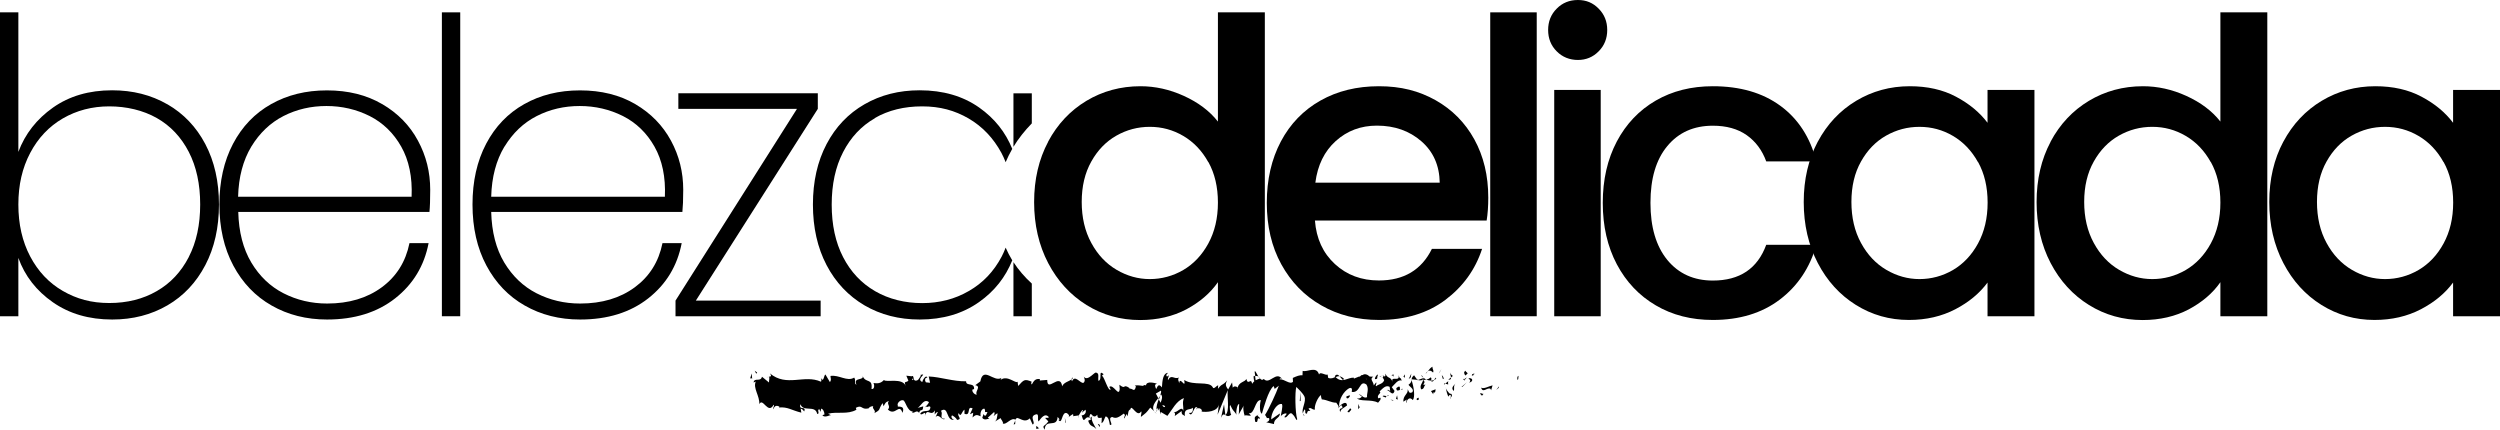 <svg xmlns="http://www.w3.org/2000/svg" width="256" height="44" viewBox="0 0 256 44" fill="none"><g clip-path="url(#clip0_9_813)"><path d="M17.135 10.679C15.475 9.724 13.596 9.246 11.479 9.246C9.117 9.246 7.096 9.839 5.428 11.015C3.759 12.192 2.573 13.705 1.88 15.554V1.265H0V32.383H1.88V26.41C2.547 28.26 3.724 29.773 5.41 30.949C7.096 32.126 9.117 32.719 11.488 32.719C13.604 32.719 15.484 32.232 17.144 31.268C18.804 30.303 20.095 28.923 21.026 27.145C21.957 25.366 22.422 23.296 22.422 20.943C22.422 18.589 21.957 16.528 21.026 14.758C20.095 12.988 18.795 11.635 17.144 10.679H17.135ZM19.331 26.322C18.549 27.835 17.46 29.003 16.055 29.808C14.65 30.622 13.025 31.029 11.189 31.029C9.354 31.029 7.852 30.613 6.429 29.79C5.006 28.968 3.9 27.791 3.092 26.26C2.284 24.729 1.88 22.96 1.88 20.943C1.88 18.925 2.284 17.191 3.092 15.661C3.9 14.13 5.015 12.953 6.429 12.13C7.852 11.307 9.433 10.892 11.189 10.892C12.946 10.892 14.65 11.29 16.055 12.086C17.46 12.882 18.549 14.041 19.331 15.554C20.113 17.067 20.499 18.863 20.499 20.934C20.499 23.004 20.113 24.8 19.331 26.313V26.322Z" fill="black"></path><path d="M39.136 10.662C37.538 9.724 35.649 9.255 33.48 9.255C31.311 9.255 29.431 9.724 27.762 10.662C26.094 11.6 24.794 12.953 23.863 14.723C22.932 16.492 22.466 18.563 22.466 20.943C22.466 23.323 22.941 25.411 23.889 27.189C24.838 28.968 26.146 30.339 27.815 31.286C29.484 32.241 31.381 32.719 33.489 32.719C36.299 32.719 38.627 31.994 40.462 30.552C42.298 29.109 43.44 27.225 43.888 24.898H41.929C41.542 26.809 40.594 28.313 39.092 29.419C37.59 30.525 35.728 31.082 33.498 31.082C31.881 31.082 30.397 30.728 29.027 30.029C27.666 29.331 26.568 28.278 25.733 26.88C24.899 25.482 24.451 23.756 24.398 21.704H43.975C44.028 21.199 44.054 20.439 44.054 19.43C44.054 17.634 43.642 15.961 42.798 14.404C41.964 12.847 40.743 11.6 39.145 10.662H39.136ZM24.381 20.146C24.434 18.129 24.89 16.422 25.733 15.015C26.585 13.617 27.683 12.573 29.027 11.883C30.38 11.193 31.846 10.856 33.427 10.856C35.008 10.856 36.492 11.201 37.854 11.883C39.215 12.573 40.295 13.617 41.086 15.015C41.876 16.413 42.236 18.129 42.148 20.146H24.363H24.381Z" fill="black"></path><path d="M47.128 1.265H45.249V32.383H47.128V1.265Z" fill="black"></path><path d="M67.838 24.898C67.452 26.809 66.503 28.313 65.001 29.419C63.499 30.525 61.638 31.082 59.407 31.082C57.791 31.082 56.306 30.728 54.936 30.029C53.575 29.331 52.477 28.278 51.634 26.88C50.8 25.482 50.352 23.756 50.299 21.704H69.876C69.928 21.199 69.963 20.439 69.963 19.43C69.963 17.634 69.551 15.961 68.708 14.404C67.865 12.847 66.652 11.6 65.054 10.662C63.456 9.724 61.567 9.255 59.398 9.255C57.228 9.255 55.349 9.724 53.68 10.662C52.012 11.6 50.712 12.953 49.781 14.723C48.85 16.492 48.384 18.563 48.384 20.943C48.384 23.323 48.858 25.411 49.807 27.189C50.756 28.968 52.064 30.339 53.733 31.286C55.402 32.241 57.29 32.719 59.407 32.719C62.217 32.719 64.545 31.994 66.38 30.552C68.216 29.109 69.358 27.225 69.805 24.898H67.838ZM51.66 15.015C52.512 13.617 53.61 12.573 54.963 11.883C56.315 11.193 57.782 10.856 59.363 10.856C60.944 10.856 62.428 11.201 63.789 11.883C65.151 12.573 66.231 13.617 67.021 15.015C67.812 16.413 68.172 18.129 68.084 20.146H50.299C50.352 18.129 50.808 16.422 51.651 15.015H51.66Z" fill="black"></path><path d="M83.744 11.148V9.547H69.463V11.148H81.609L69.173 30.781V32.383H84.034V30.781H71.255L83.744 11.148Z" fill="black"></path><path d="M103.777 9.547V15.032C104.295 14.174 104.936 13.378 105.657 12.634V9.555H103.777V9.547Z" fill="black"></path><path d="M103.777 32.383H105.657V29.038C104.936 28.384 104.304 27.649 103.777 26.844V32.383Z" fill="black"></path><path d="M89.584 12.086C90.972 11.29 92.588 10.892 94.424 10.892C96.259 10.892 97.761 11.307 99.184 12.13C100.607 12.962 101.722 14.139 102.548 15.661C102.714 15.961 102.846 16.289 102.978 16.607C103.18 16.138 103.399 15.687 103.654 15.245C102.969 13.546 101.854 12.13 100.273 11.015C98.604 9.839 96.567 9.246 94.178 9.246C92.061 9.246 90.181 9.724 88.522 10.679C86.862 11.635 85.57 12.989 84.639 14.758C83.709 16.528 83.243 18.589 83.243 20.943C83.243 23.296 83.709 25.366 84.639 27.145C85.57 28.923 86.87 30.295 88.522 31.268C90.173 32.232 92.061 32.719 94.178 32.719C96.54 32.719 98.569 32.126 100.255 30.932C101.845 29.808 102.969 28.375 103.654 26.658C103.399 26.242 103.18 25.809 102.978 25.358C102.855 25.667 102.732 25.977 102.574 26.269C101.766 27.8 100.65 28.976 99.21 29.799C97.778 30.631 96.189 31.038 94.432 31.038C92.676 31.038 91.016 30.631 89.611 29.817C88.205 29.003 87.116 27.844 86.335 26.331C85.553 24.818 85.166 23.022 85.166 20.951C85.166 18.881 85.553 17.085 86.335 15.572C87.116 14.059 88.197 12.9 89.593 12.104L89.584 12.086Z" fill="black"></path><path d="M107.325 14.51C108.283 12.714 109.591 11.325 111.251 10.325C112.902 9.334 114.756 8.83 116.784 8.83C118.286 8.83 119.771 9.157 121.229 9.821C122.686 10.485 123.855 11.352 124.715 12.449V1.265H129.519V32.383H124.715V28.897C123.934 30.02 122.853 30.941 121.483 31.675C120.104 32.401 118.523 32.772 116.749 32.772C114.747 32.772 112.911 32.259 111.26 31.233C109.609 30.206 108.3 28.782 107.334 26.941C106.377 25.11 105.894 23.022 105.894 20.695C105.894 18.368 106.377 16.306 107.334 14.51H107.325ZM123.732 16.607C123.082 15.43 122.221 14.537 121.167 13.918C120.113 13.298 118.971 12.988 117.742 12.988C116.512 12.988 115.379 13.289 114.316 13.891C113.254 14.493 112.402 15.377 111.752 16.536C111.093 17.704 110.768 19.085 110.768 20.677C110.768 22.27 111.093 23.677 111.752 24.88C112.402 26.083 113.271 27.003 114.343 27.631C115.414 28.26 116.547 28.578 117.742 28.578C118.936 28.578 120.104 28.269 121.167 27.649C122.221 27.03 123.082 26.127 123.732 24.933C124.382 23.738 124.715 22.349 124.715 20.748C124.715 19.146 124.39 17.766 123.732 16.581V16.607Z" fill="black"></path><path d="M152.223 22.579H134.649C134.789 24.429 135.474 25.915 136.695 27.039C137.916 28.163 139.418 28.72 141.201 28.72C143.756 28.72 145.566 27.64 146.628 25.482H151.766C151.072 27.614 149.808 29.357 147.99 30.72C146.163 32.082 143.906 32.763 141.209 32.763C139.014 32.763 137.037 32.268 135.298 31.268C133.56 30.277 132.198 28.87 131.206 27.065C130.213 25.26 129.721 23.163 129.721 20.775C129.721 18.386 130.204 16.298 131.162 14.484C132.119 12.679 133.472 11.281 135.211 10.299C136.95 9.317 138.943 8.83 141.201 8.83C143.458 8.83 145.302 9.308 147.006 10.263C148.701 11.219 150.027 12.555 150.976 14.28C151.924 16.006 152.399 17.988 152.399 20.235C152.399 21.102 152.346 21.889 152.232 22.588L152.223 22.579ZM147.427 18.713C147.401 16.944 146.769 15.528 145.548 14.466C144.327 13.404 142.808 12.865 140.999 12.865C139.356 12.865 137.951 13.387 136.783 14.44C135.615 15.492 134.921 16.917 134.692 18.704H147.427V18.713Z" fill="black"></path><path d="M157.361 1.265V32.383H152.6V1.265H157.361Z" fill="black"></path><path d="M159.407 5.256C158.819 4.672 158.529 3.937 158.529 3.07C158.529 2.203 158.819 1.469 159.407 0.885C159.987 0.292 160.716 0 161.577 0C162.437 0 163.122 0.292 163.702 0.885C164.29 1.478 164.58 2.203 164.58 3.07C164.58 3.937 164.29 4.672 163.702 5.256C163.122 5.848 162.411 6.14 161.577 6.14C160.742 6.14 159.987 5.848 159.407 5.256ZM163.913 9.211V32.383H159.153V9.211H163.913Z" fill="black"></path><path d="M165.564 14.484C166.521 12.679 167.856 11.281 169.551 10.299C171.246 9.317 173.196 8.83 175.392 8.83C178.176 8.83 180.477 9.494 182.304 10.83C184.131 12.166 185.36 14.059 186.001 16.528H180.863C180.442 15.377 179.774 14.484 178.861 13.838C177.939 13.192 176.788 12.873 175.392 12.873C173.442 12.873 171.887 13.564 170.737 14.953C169.578 16.342 169.007 18.279 169.007 20.775C169.007 23.27 169.586 25.216 170.737 26.623C171.887 28.021 173.442 28.729 175.392 28.729C178.15 28.729 179.968 27.508 180.863 25.066H186.001C185.334 27.419 184.078 29.295 182.242 30.684C180.407 32.073 178.123 32.763 175.392 32.763C173.196 32.763 171.246 32.268 169.551 31.268C167.856 30.277 166.521 28.87 165.564 27.065C164.607 25.26 164.124 23.163 164.124 20.775C164.124 18.386 164.607 16.298 165.564 14.484Z" fill="black"></path><path d="M186.142 14.51C187.099 12.714 188.408 11.325 190.068 10.325C191.719 9.334 193.555 8.83 195.557 8.83C197.366 8.83 198.947 9.184 200.291 9.901C201.643 10.617 202.715 11.502 203.523 12.573V9.211H208.327V32.383H203.523V28.932C202.715 30.029 201.617 30.941 200.229 31.666C198.833 32.392 197.252 32.763 195.469 32.763C193.493 32.763 191.684 32.25 190.041 31.224C188.399 30.198 187.099 28.773 186.142 26.933C185.185 25.101 184.702 23.013 184.702 20.686C184.702 18.359 185.185 16.298 186.142 14.502V14.51ZM202.548 16.607C201.898 15.431 201.037 14.537 199.984 13.918C198.93 13.298 197.788 12.989 196.558 12.989C195.329 12.989 194.196 13.289 193.133 13.891C192.07 14.493 191.218 15.377 190.568 16.537C189.91 17.704 189.585 19.085 189.585 20.677C189.585 22.27 189.91 23.677 190.568 24.88C191.218 26.083 192.088 27.003 193.159 27.632C194.231 28.26 195.364 28.578 196.558 28.578C197.753 28.578 198.921 28.269 199.984 27.649C201.037 27.03 201.898 26.128 202.548 24.933C203.198 23.739 203.532 22.349 203.532 20.748C203.532 19.147 203.207 17.766 202.548 16.581V16.607Z" fill="black"></path><path d="M209.978 14.51C210.936 12.714 212.244 11.325 213.904 10.325C215.555 9.334 217.409 8.83 219.437 8.83C220.939 8.83 222.424 9.157 223.881 9.821C225.339 10.485 226.508 11.352 227.368 12.449V1.265H232.172V32.383H227.368V28.897C226.587 30.02 225.506 30.941 224.136 31.675C222.757 32.401 221.176 32.772 219.402 32.772C217.4 32.772 215.564 32.259 213.913 31.233C212.262 30.206 210.953 28.782 209.987 26.941C209.03 25.11 208.547 23.022 208.547 20.695C208.547 18.368 209.03 16.306 209.987 14.51H209.978ZM226.385 16.607C225.735 15.43 224.874 14.537 223.82 13.918C222.766 13.298 221.624 12.988 220.395 12.988C219.165 12.988 218.032 13.289 216.969 13.891C215.907 14.493 215.055 15.377 214.405 16.536C213.746 17.704 213.421 19.085 213.421 20.677C213.421 22.27 213.746 23.677 214.405 24.88C215.055 26.083 215.924 27.003 216.996 27.631C218.067 28.26 219.2 28.578 220.395 28.578C221.589 28.578 222.757 28.269 223.82 27.649C224.874 27.03 225.735 26.127 226.385 24.933C227.034 23.738 227.368 22.349 227.368 20.748C227.368 19.146 227.043 17.766 226.385 16.581V16.607Z" fill="black"></path><path d="M233.815 14.51C234.772 12.714 236.081 11.325 237.741 10.325C239.392 9.334 241.227 8.83 243.23 8.83C245.039 8.83 246.62 9.184 247.964 9.901C249.316 10.617 250.388 11.502 251.196 12.573V9.211H256V32.383H251.196V28.932C250.388 30.029 249.29 30.941 247.902 31.666C246.506 32.392 244.925 32.763 243.142 32.763C241.166 32.763 239.357 32.25 237.714 31.224C236.072 30.198 234.772 28.773 233.815 26.933C232.857 25.101 232.374 23.013 232.374 20.686C232.374 18.359 232.857 16.298 233.815 14.502V14.51ZM250.221 16.607C249.571 15.431 248.71 14.537 247.656 13.918C246.602 13.298 245.461 12.989 244.231 12.989C243.002 12.989 241.869 13.289 240.806 13.891C239.743 14.493 238.891 15.377 238.241 16.537C237.583 17.704 237.258 19.085 237.258 20.677C237.258 22.27 237.583 23.677 238.241 24.88C238.891 26.083 239.761 27.003 240.832 27.632C241.904 28.26 243.037 28.578 244.231 28.578C245.426 28.578 246.594 28.269 247.656 27.649C248.71 27.03 249.571 26.128 250.221 24.933C250.871 23.739 251.205 22.349 251.205 20.748C251.205 19.147 250.88 17.766 250.221 16.581V16.607Z" fill="black"></path><path d="M155.394 38.886C155.509 38.921 155.473 38.55 155.491 38.479C155.296 38.559 155.403 38.983 155.394 38.886Z" fill="black"></path><path d="M153.47 39.709L153.505 39.558L153.215 39.93L153.47 39.709Z" fill="black"></path><path d="M151.67 39.691C151.836 40.328 152.319 39.594 152.636 39.824L152.688 39.965L152.838 39.461C152.451 39.541 151.942 39.868 151.67 39.691Z" fill="black"></path><path d="M150.73 38.311C150.783 38.559 150.519 38.523 150.949 38.39C150.932 38.364 150.923 38.346 150.905 38.328C150.87 38.328 150.818 38.328 150.721 38.311H150.73Z" fill="black"></path><path d="M150.914 38.329C150.79 38.125 151.11 38.311 150.914 38.329V38.329Z" fill="black"></path><path d="M150.036 38.461L150.291 38.24C150.238 38.099 150.018 38.063 150.106 37.957C149.852 38.072 149.904 38.222 150.045 38.461H150.036Z" fill="black"></path><path d="M149.799 38.921L149.931 38.833C149.904 38.771 149.878 38.753 149.799 38.921Z" fill="black"></path><path d="M150.203 38.638L149.931 38.833C149.966 38.939 149.966 39.142 150.054 38.762C150.027 38.948 150.089 38.762 150.203 38.638Z" fill="black"></path><path d="M150.361 38.736C150.501 38.877 150.677 38.966 150.431 39.178C150.905 39.098 150.844 38.647 150.361 38.736Z" fill="black"></path><path d="M151.573 40.337L151.757 40.523L151.924 40.31C151.845 40.417 151.564 40.133 151.573 40.337Z" fill="black"></path><path d="M148.49 38.116C148.473 38.249 148.569 38.479 148.587 38.647L148.771 38.497C148.675 38.399 148.499 38.32 148.49 38.116Z" fill="black"></path><path d="M148.587 38.647L148.306 38.877C148.552 38.904 148.596 38.797 148.587 38.647Z" fill="black"></path><path d="M149.746 39.62L150.203 39.143L149.658 39.629L149.746 39.62Z" fill="black"></path><path d="M147.445 38.09L147.603 37.78L147.322 38.249L147.445 38.09Z" fill="black"></path><path d="M146.751 38.143C146.865 37.886 146.593 37.709 146.716 37.55C146.523 37.594 146.365 37.816 146.215 38.01C146.374 37.904 146.532 37.931 146.742 38.143H146.751Z" fill="black"></path><path d="M145.969 38.293C146.049 38.231 146.128 38.125 146.215 38.001C146.136 38.063 146.049 38.143 145.969 38.293Z" fill="black"></path><path d="M147.849 38.806C147.832 38.727 147.788 38.514 147.638 38.417L147.744 38.797C147.744 38.797 147.814 38.797 147.849 38.797V38.806Z" fill="black"></path><path d="M147.744 38.815C147.629 38.797 147.542 38.789 147.506 38.78C147.533 38.78 147.612 38.797 147.744 38.815Z" fill="black"></path><path d="M147.876 38.806C147.876 38.806 147.858 38.806 147.849 38.806C147.858 38.842 147.867 38.859 147.876 38.806Z" fill="black"></path><path d="M149.035 39.275C148.868 39.488 148.534 39.709 148.859 40.036C148.973 39.78 148.789 39.594 149.035 39.275Z" fill="black"></path><path d="M148.007 39.284L148.297 39.373C148.297 39.275 148.244 39.125 148.323 39.019L148.007 39.275V39.284Z" fill="black"></path><path d="M147.858 39.399L148.007 39.284L147.893 39.249L147.858 39.399Z" fill="black"></path><path d="M146.461 38.656C146.33 38.815 146.198 38.833 146.04 38.859C146.207 38.939 146.382 38.975 146.54 38.975C146.567 38.859 146.637 38.647 146.461 38.656Z" fill="black"></path><path d="M147.085 38.762C147.085 38.762 147.067 38.771 147.059 38.78C147.076 38.815 147.085 38.824 147.085 38.762Z" fill="black"></path><path d="M144.512 38.842C144.512 38.842 144.529 38.886 144.538 38.913C144.538 38.895 144.538 38.868 144.538 38.851H144.512V38.842Z" fill="black"></path><path d="M146.576 39.045C146.698 39.116 146.778 39.028 146.848 38.913C146.751 38.948 146.655 38.974 146.549 38.974C146.54 39.028 146.54 39.063 146.576 39.045Z" fill="black"></path><path d="M145.539 38.47C145.601 38.55 145.68 38.62 145.759 38.682C145.697 38.559 145.566 38.373 145.539 38.47Z" fill="black"></path><path d="M147.015 38.682C147.015 38.682 147.024 38.673 147.033 38.665C146.988 38.585 146.997 38.62 147.015 38.682Z" fill="black"></path><path d="M147.015 38.682C146.953 38.736 146.9 38.833 146.848 38.912C146.927 38.886 146.997 38.842 147.059 38.788C147.041 38.762 147.032 38.718 147.015 38.682Z" fill="black"></path><path d="M144.02 41.257C144.046 40.903 144.38 40.585 144.661 40.965C144.942 40.709 144.775 39.55 144.529 38.904C144.52 39.054 144.52 39.196 144.231 39.399C144.327 39.594 144.863 39.85 144.617 40.169C144.231 40.346 144.301 40.045 144.125 39.859C144.283 40.301 143.633 40.487 143.712 41.133L144.046 40.912C144.046 41.009 143.932 41.169 144.02 41.266V41.257Z" fill="black"></path><path d="M145.083 38.948L145.205 38.904C145.074 38.842 144.977 38.7 144.801 38.426C144.599 38.594 144.564 38.727 144.547 38.842L145.135 38.895L145.091 38.948H145.083Z" fill="black"></path><path d="M145.732 38.912C145.636 39.293 145.346 39.452 145.522 39.868C145.873 39.841 145.768 39.55 145.978 39.39C145.416 39.479 146.145 39.178 145.741 38.957C145.855 38.895 145.952 38.877 146.049 38.859C145.952 38.815 145.847 38.753 145.759 38.682C145.759 38.682 145.759 38.7 145.768 38.709C145.794 38.753 145.803 38.788 145.768 38.762C145.768 38.762 145.768 38.762 145.759 38.762C145.759 38.815 145.741 38.859 145.732 38.904C145.574 38.824 145.706 38.806 145.759 38.762C145.759 38.744 145.759 38.727 145.759 38.709L145.197 38.912C145.32 38.965 145.469 38.957 145.732 38.912Z" fill="black"></path><path d="M148.543 40.85C148.543 40.85 148.526 40.788 148.526 40.762C148.49 40.806 148.472 40.841 148.543 40.85Z" fill="black"></path><path d="M148.315 40.611C148.358 40.558 148.394 40.408 148.525 40.443C148.64 40.558 148.525 40.629 148.525 40.753C148.604 40.656 148.806 40.479 148.56 40.293L148.517 40.346C148.288 40.213 148.007 39.736 148.042 39.682C148.104 40.027 148.165 40.275 148.306 40.611H148.315Z" fill="black"></path><path d="M147.006 39.859L146.532 40.045L146.769 40.381V40.187C147.023 40.266 146.971 40.018 147.006 39.868V39.859Z" fill="black"></path><path d="M144.459 38.647L144.52 38.249L144.248 38.815L144.459 38.647Z" fill="black"></path><path d="M143.844 38.691L143.87 38.337L143.712 38.55L143.844 38.691Z" fill="black"></path><path d="M109.416 42.717L109.275 42.814C109.337 42.788 109.381 42.752 109.416 42.717Z" fill="black"></path><path d="M110.417 42.743L110.444 42.575C110.399 42.673 110.373 42.743 110.417 42.743Z" fill="black"></path><path d="M128.878 38.594C128.676 38.267 128.457 37.754 128.483 38.152L128.544 38.532C128.685 38.461 128.79 38.505 128.887 38.594H128.878Z" fill="black"></path><path d="M118.611 40.788C118.611 40.788 118.646 40.868 118.673 40.903C118.725 40.771 118.769 40.647 118.813 40.541C118.752 40.62 118.69 40.7 118.62 40.788H118.611Z" fill="black"></path><path d="M118.453 42.372L118.19 42.124C118.251 42.213 118.33 42.292 118.453 42.372Z" fill="black"></path><path d="M103.962 43.071L103.795 43.46C104.049 43.46 103.935 43.266 103.962 43.071Z" fill="black"></path><path d="M137.608 38.771C137.433 38.62 137.301 38.559 137.178 38.532C137.389 38.753 137.547 39.089 137.608 38.771Z" fill="black"></path><path d="M109.847 38.647C109.758 38.718 109.723 38.797 109.723 38.877C109.812 38.815 109.865 38.736 109.847 38.647Z" fill="black"></path><path d="M136.677 38.532C136.677 38.532 136.739 38.594 136.765 38.62C136.888 38.559 137.02 38.505 137.178 38.532C137.029 38.364 136.853 38.267 136.677 38.532Z" fill="black"></path><path d="M84.21 42.567C84.21 42.567 84.174 42.54 84.165 42.523C84.165 42.575 84.183 42.575 84.21 42.567Z" fill="black"></path><path d="M78.483 38.638C78.535 38.612 78.632 38.612 78.72 38.612C78.676 38.585 78.606 38.585 78.483 38.638Z" fill="black"></path><path d="M141.394 38.497C141.411 38.452 141.527 38.47 141.394 38.497V38.497Z" fill="black"></path><path d="M142.009 40.027C142.009 40.027 141.956 40.125 141.956 40.213C141.965 40.125 141.982 40.063 142.009 40.027Z" fill="black"></path><path d="M135.369 40.912C135.369 40.912 135.369 40.912 135.36 40.912C135.395 40.992 135.395 40.974 135.369 40.912Z" fill="black"></path><path d="M141.587 38.674C141.543 38.629 141.482 38.585 141.42 38.559C141.446 38.585 141.499 38.629 141.587 38.674Z" fill="black"></path><path d="M141.569 38.497C141.614 38.514 141.649 38.523 141.685 38.532C141.702 38.47 141.685 38.426 141.569 38.497Z" fill="black"></path><path d="M141.218 38.523C141.288 38.523 141.359 38.541 141.429 38.568C141.402 38.541 141.394 38.523 141.402 38.506C141.367 38.506 141.315 38.514 141.218 38.523Z" fill="black"></path><path d="M94.802 41.638C94.802 41.638 94.784 41.62 94.776 41.602C94.643 41.762 94.705 41.735 94.802 41.638Z" fill="black"></path><path d="M125.479 42.549C125.479 42.549 125.488 42.531 125.497 42.531C125.497 42.531 125.479 42.523 125.479 42.514V42.549Z" fill="black"></path><path d="M125.014 42.823C125.216 42.346 125.33 42.407 125.479 42.514L125.339 41.408L125.023 42.832L125.014 42.823Z" fill="black"></path><path d="M107.027 42.806L107.352 43.151C106.957 43.717 106.667 43.513 106.974 44C107.036 42.797 108.239 43.885 108.3 42.691L108.511 42.947C108.45 42.938 108.441 43.009 108.379 42.991C108.792 43.566 108.696 42.124 109.231 42.301C109.416 42.399 109.547 42.567 109.416 42.708L109.837 42.416C109.96 42.443 109.925 42.646 109.802 42.629L110.443 42.54V42.575C110.531 42.39 110.742 42.098 110.839 41.974C110.997 42.151 110.759 42.098 110.795 42.248L111.155 41.956C111.295 42.266 110.997 42.567 110.759 42.522C111.076 43.726 111.058 42.222 111.761 42.929L111.427 43.08C111.638 43.761 111.901 43.522 112.27 43.947C112.182 43.726 111.524 42.867 111.91 42.575C112.015 42.664 112.156 42.708 112.367 42.469C112.367 42.894 112.569 42.797 112.823 42.77L112.797 43.336C113.069 43.177 113.052 42.885 113.219 42.637C113.526 42.699 113.579 43.133 113.649 43.505C114.132 43.602 113.315 42.797 113.895 42.699C114.299 42.921 114.589 42.699 115.072 42.354C115.353 42.549 115.019 42.699 115.116 42.859L115.37 42.407C115.432 42.416 115.414 42.558 115.397 42.629C115.608 42.452 115.423 42.062 115.757 41.912C115.853 41.293 116.433 42.832 116.855 42.124C116.951 42.283 116.802 42.469 116.828 42.691C117.399 42.23 117.32 42.354 117.786 41.735L118.181 42.107C117.891 41.682 118.269 41.178 118.602 40.771C118.497 40.567 118.418 40.381 118.357 40.302L118.875 40.001C118.936 40.098 118.875 40.284 118.796 40.523C118.831 40.479 118.866 40.434 118.892 40.39C119.077 40.602 118.98 40.93 118.84 41.239C118.778 41.124 118.717 41.01 118.655 40.886C118.523 41.231 118.4 41.611 118.427 41.938C118.462 41.877 118.523 41.815 118.602 41.788C118.567 41.885 118.55 41.965 118.559 42.018C118.576 42.08 118.629 41.956 118.717 41.806L118.831 42.434L118.866 42.186L119.542 42.584C120.034 41.956 120.464 41.027 121.237 40.771C121.044 41.231 121.193 41.523 121.176 42.071C120.974 41.487 120.579 42.31 120.175 42.195C120.385 42.257 120.333 42.522 120.28 42.611L121 42.089C120.983 42.54 121.149 42.425 121.334 42.611C121.202 41.726 121.87 42.027 122.16 41.753C122.177 42.053 122.107 42.354 121.747 42.275C122.133 42.947 122.265 41.239 122.643 41.806C122.555 41.806 122.511 41.77 122.476 41.921C122.678 41.655 123.17 41.877 123.055 42.133H122.968C123.538 42.248 124.715 42.16 124.803 41.408C124.803 41.505 124.715 42.31 124.68 42.469L125.725 39.948C125.629 40.594 125.962 42.133 125.479 42.496C125.611 42.593 125.787 42.699 126.077 42.469C125.98 42.381 125.857 41.532 125.98 41.478C126.323 42.204 126.217 41.868 126.647 42.487C126.507 42.346 126.674 41.337 126.893 41.372C126.858 41.523 126.902 42.372 126.823 42.478L127.385 41.487C127.245 41.664 127.35 42.328 127.473 42.611C127.42 42.416 127.947 42.638 128.097 42.54L127.868 42.31C128.492 42.469 128.492 40.921 129.107 40.974C129.028 41.178 128.913 42.239 129.221 42.363C129.37 41.859 129.88 39.921 130.424 39.532L130.529 39.824L130.951 39.496C130.688 40.257 129.941 41.868 129.537 42.496C129.765 42.726 129.599 42.841 129.95 42.814C130.073 43.089 129.757 43.23 129.651 43.239L130.459 43.425C130.433 42.832 131.083 42.832 131.056 42.337L130.169 42.947C130.143 42.354 130.696 41.266 131.267 41.372C131.408 41.611 131.144 42.434 131.162 42.629C131.241 42.425 131.706 42.239 131.759 42.39L131.513 42.708C131.829 42.938 132.04 41.921 132.418 42.496C132.55 42.531 132.804 43.266 132.831 42.912C132.62 42.23 132.593 40.133 132.743 39.62C132.787 39.665 133.437 40.275 133.577 40.611C133.788 41.142 133.235 41.877 133.419 42.337C133.428 42.177 133.551 41.974 133.603 41.912C133.744 42.053 133.542 42.416 133.841 42.346C133.893 41.744 134.455 42.399 133.99 41.841C134.288 41.673 134.306 41.965 134.649 41.947C134.543 41.558 134.974 40.62 135.272 40.452C135.255 40.602 135.316 40.806 135.351 40.894C135.957 40.956 136.282 41.231 136.844 41.239C136.897 41.39 137.169 41.567 137.046 41.824C137.125 41.717 137.204 41.514 137.38 41.505C137.714 42.027 136.994 41.585 137.24 42.213C137.266 41.859 137.696 41.735 137.942 41.514C137.872 40.974 137.371 41.408 137.117 41.62C137.117 40.877 137.564 40.098 138.153 39.753C138.627 39.576 138.355 40.24 138.434 40.133C139.312 40.275 139.198 38.833 139.927 39.382C140.217 39.859 139.927 40.328 139.989 40.673C139.602 40.85 139.4 40.364 139.145 40.381L139.462 40.611C139.339 40.771 139.084 40.886 138.943 40.744C139.18 41.178 140.436 40.841 141.113 41.239C141.236 41.08 141.446 40.921 141.35 40.726L141.13 40.788C140.937 40.399 141.543 40.257 141.271 40.08C141.561 39.815 141.886 39.39 142.298 39.611L142.369 40.151C142.369 39.992 142.105 39.824 141.991 39.992C142.167 39.753 142.606 40.735 142.799 40.027L142.518 39.647C142.808 39.373 143.177 38.806 143.537 38.983C143.379 38.444 143.449 39.045 143.203 38.417C143.414 39.196 142.281 38.373 142.632 39.196C142.377 38.461 142.184 38.886 141.842 38.258C141.85 38.435 141.956 38.603 141.657 38.514C141.64 38.568 141.613 38.629 141.587 38.674C141.578 38.674 141.578 38.674 141.569 38.656C141.569 38.656 141.578 38.674 141.587 38.674C141.569 38.7 141.569 38.709 141.587 38.674C141.657 38.753 141.719 38.851 141.736 38.948C141.578 39.355 141.104 39.337 140.937 39.55C140.761 39.461 141.016 39.346 140.919 39.151L140.674 39.47C140.656 39.072 140.199 38.806 140.63 38.576L140.252 38.559C140.032 38.337 139.725 38.24 139.532 38.408C139.356 38.32 139.075 38.842 139.233 38.532L138.636 38.771V38.674C138.039 38.621 137.415 39.319 136.748 38.594C136.546 38.691 136.344 38.815 136.01 38.7L135.948 38.355C135.694 38.47 135.184 38.001 135.07 38.355C134.807 37.426 133.841 38.143 133.393 37.975L133.375 38.426C133.068 38.399 132.769 38.523 132.383 38.7L132.4 39.098C132.066 39.417 131.557 38.806 131.03 38.842C131.065 38.691 131.197 38.736 131.294 38.824C130.679 37.922 129.976 39.461 129.414 38.806C129.274 38.948 129.168 38.895 129.072 38.806C129.08 38.806 129.098 38.806 129.107 38.789C129.089 38.789 129.072 38.789 129.045 38.789C128.984 38.718 128.922 38.638 128.852 38.576C128.913 38.674 128.966 38.753 129.019 38.789C128.913 38.789 128.747 38.842 128.58 38.939L128.518 38.514C128.518 38.514 128.492 38.514 128.483 38.523C128.325 38.364 128.351 38.727 128.439 39.045C128.36 39.116 128.281 39.196 128.22 39.302C128.097 38.612 127.798 39.532 127.622 38.797C127.508 39.151 126.806 39.063 126.718 39.815C126.718 39.718 126.665 39.673 126.753 39.665C126.577 39.576 126.393 39.488 126.235 39.7L126.164 39.16L125.76 39.886C125.523 39.55 125.427 39.364 125.673 38.948C125.093 39.585 125.207 39.187 124.715 39.815L124.742 39.461C124.566 39.47 124.285 39.939 124.18 39.647C123.793 38.974 122.256 39.541 121.264 38.913C121.448 39.948 120.807 38.444 120.754 39.249C120.702 39.001 120.561 38.868 120.728 38.656C120.219 38.895 119.964 38.258 119.604 38.93C119.551 38.682 119.718 38.576 119.665 38.426C119.621 38.479 119.498 38.638 119.446 38.488C119.393 38.346 119.525 38.284 119.604 38.178C119.086 38.214 119.024 38.966 118.98 39.673C118.717 39.337 118.585 39.382 118.392 39.842C118.304 39.611 118.155 39.364 118.48 39.284C118.295 39.249 117.373 38.939 117.347 39.496C117.294 39.355 117.092 39.452 117.048 39.514C116.644 39.479 116.6 39.426 116.205 39.479L116.319 39.576C116.152 40.257 115.985 39.727 115.66 39.806V39.735C114.931 39.24 115.344 39.965 114.624 39.399L114.659 39.824C114.58 40.735 114.018 39.275 113.588 39.62L113.737 39.868C113.5 40.178 113.096 38.621 112.867 38.505C112.815 38.426 112.946 38.382 113.017 38.32C112.411 37.78 112.929 38.877 112.481 39.001C112.402 38.7 112.595 38.24 112.288 38.178C112.138 37.93 111.392 39.143 110.979 38.568C111.067 38.797 111.155 39.028 110.944 39.205C110.619 39.284 110.074 38.32 109.776 39.045C109.732 38.983 109.723 38.921 109.723 38.859C109.477 39.045 108.915 39.16 108.766 39.558C108.555 38.09 107.22 40.257 107.238 38.904L106.473 38.966L106.491 38.824C106.008 38.727 105.832 39.054 105.657 39.373C105.543 39.275 105.63 39.151 105.639 39.081C104.928 38.797 104.857 38.859 104.26 39.523L104.199 39.081C104.032 39.337 103.18 38.382 102.477 38.886C102.477 38.833 102.504 38.753 102.556 38.691C101.766 39.196 100.694 37.462 100.387 39.054L99.869 39.443C100.536 39.576 99.763 40.133 100.036 40.399C99.772 40.487 99.359 39.912 99.684 39.833L99.737 39.912C99.86 39.081 98.912 39.611 98.929 39.045C97.612 39.072 96.329 38.603 95.1 38.55L95.24 39.196L94.81 39.151C94.696 39.001 94.661 38.647 94.968 38.674C94.81 38.302 94.45 38.974 94.441 39.116C93.844 38.851 94.687 38.364 94.503 38.346L94.248 38.391L94.301 38.47C94.099 38.736 94.072 39.01 93.703 38.974C93.475 38.842 93.589 38.576 93.493 38.55C93.493 38.505 93.466 38.479 93.352 38.532L92.808 38.47L93.018 38.983C92.772 39.231 92.509 38.948 92.755 39.532C92.395 38.638 90.735 39.196 90.515 38.913C90.173 39.284 89.839 39.275 89.435 39.222C89.54 39.328 89.593 39.904 89.242 39.833C89.382 38.647 88.601 39.311 88.32 38.452C88.574 39.019 87.309 38.585 87.705 39.39C87.406 39.293 87.687 38.948 87.468 38.665C86.756 39.116 85.913 38.355 85.043 38.497C85.026 38.656 85.175 38.895 84.982 39.125L84.525 38.346C84.35 38.417 84.359 39.24 84.051 38.7C84.095 38.833 84.156 39.028 84.051 39.081C82.347 38.311 80.556 39.673 78.834 38.231C79.062 38.532 78.913 38.568 78.729 38.576C78.843 38.647 78.729 38.957 78.746 39.169L78.026 38.576C77.886 39.16 77.245 38.612 77.165 39.169L77.394 39.072C77.078 39.727 77.806 40.541 77.754 41.39C78.105 40.638 78.65 42.514 79.221 41.443C79.344 41.62 79.115 41.717 79.177 41.912C79.326 41.549 79.493 41.478 79.809 41.638L79.774 41.726C80.67 41.647 81.047 42.009 82.057 42.257L81.987 41.841C82.207 41.903 82.251 42.027 82.347 42.133C82.602 41.496 81.741 42.089 81.97 41.39C82.251 42.248 83.489 41.416 83.682 42.39C84.016 42.39 83.586 41.903 83.919 41.912L84.007 42.177L84.095 41.841C84.315 41.903 84.42 42.23 84.429 42.452C84.376 42.425 84.279 42.514 84.218 42.531C84.499 42.841 85.017 42.434 85.114 42.531L84.798 42.363C85.711 42.124 86.809 42.478 87.696 41.956L87.635 41.761C88.311 41.399 88.17 41.983 88.908 41.824L88.882 41.868C89.031 41.673 89.224 41.576 89.426 41.602C89.242 41.832 89.769 42.053 89.523 42.31C90.252 41.921 89.883 42.009 90.375 41.275L90.48 41.602C90.647 41.31 90.665 41.151 91.033 41.071C90.726 41.355 91.262 41.576 90.919 41.938C91.683 42.664 92.07 41.222 92.412 42.275C92.772 41.372 91.754 41.761 91.947 41.576C91.78 41.275 92.245 40.903 92.483 40.992C92.728 41.018 92.887 42.16 93.51 42.142C93.449 42.142 93.44 42.204 93.378 42.204C93.607 42.434 93.835 41.894 94.116 42.275C94.283 41.726 94.485 42.31 94.538 41.611L93.967 41.77C94.292 41.593 94.599 40.771 95.126 41.178C95.082 41.319 94.924 41.505 94.819 41.602C94.968 41.815 95.117 41.469 95.275 41.682C95.223 42.381 94.582 41.832 94.23 42.363C94.397 42.664 94.889 41.859 94.705 42.62C94.959 41.655 95.311 42.744 95.741 42.018L95.706 42.434C95.776 42.372 95.908 42.169 96.031 42.186L95.802 42.726C96.145 42.266 96.452 43.142 96.777 42.885C96.092 42.885 96.628 42.381 96.347 42.071C97.19 41.514 96.821 43.177 97.761 42.983C97.629 43.044 97.287 42.726 97.489 42.531C97.664 42.62 97.901 42.779 98.007 43C98.63 42.921 97.919 42.567 98.183 42.31C98.393 42.823 98.49 42.107 98.762 41.947V42.372C99.465 42.655 98.955 41.487 99.597 41.824L99.324 42.416L99.658 42.266L99.588 42.752C99.957 42.399 100.062 42.487 100.422 42.629C100.343 42.328 100.475 41.859 100.791 41.841C101.002 42.098 100.668 42.248 101.116 42.186C101.011 42.452 100.896 42.788 100.712 42.39C100.694 42.531 100.607 42.655 100.589 42.797C100.817 43.089 101.169 42.867 101.327 42.867C101.265 42.85 101.195 42.823 101.151 42.77L101.801 42.186C101.898 42.346 101.819 42.478 101.74 42.602C101.871 42.558 101.959 42.363 102.152 42.328C102.1 42.673 102.108 43.036 101.836 43.195L102.46 42.814C102.504 42.965 102.776 43.23 102.688 43.363C103.031 43.566 103.531 42.699 103.979 42.974C104.006 42.903 104.049 42.841 104.146 42.797C104.568 42.876 104.945 43.31 105.455 42.841L105.736 43.469C106.131 43.328 105.358 42.682 106.017 42.452C106.482 42.257 106.184 42.983 106.351 43.16C106.588 42.85 106.992 42.213 107.413 42.726C107.273 42.841 107.159 42.752 107.027 42.797V42.806ZM111.901 42.575C111.805 42.664 111.611 42.938 111.55 42.691C111.664 42.204 111.743 42.434 111.901 42.575ZM119.314 41.611C119.244 41.753 119.138 41.682 119.015 41.514C119.103 41.478 119.208 41.496 119.314 41.611ZM139.98 38.833C139.98 38.833 139.98 38.842 139.971 38.851C139.76 38.682 139.839 38.744 139.98 38.833ZM140.41 39.028C140.454 38.966 140.454 38.913 140.436 38.851C140.401 38.957 140.305 38.966 140.199 38.93C140.226 39.045 140.287 39.116 140.419 39.028H140.41ZM93.449 38.753L93.537 38.868C93.343 38.992 93.396 38.877 93.449 38.753Z" fill="black"></path><path d="M118.471 42.186C118.445 42.115 118.436 42.036 118.436 41.956C118.4 42.027 118.4 42.106 118.471 42.186Z" fill="black"></path><path d="M103.997 43C103.997 43 103.988 43 103.979 43C103.979 43.027 103.97 43.053 103.962 43.08L103.988 43.009L103.997 43Z" fill="black"></path><path d="M133.603 42.575C133.516 42.514 133.463 42.434 133.428 42.354C133.428 42.46 133.463 42.549 133.603 42.575Z" fill="black"></path><path d="M142.737 38.32L142.456 38.426C142.588 38.408 142.641 38.497 142.711 38.568C142.711 38.47 142.65 38.32 142.737 38.32Z" fill="black"></path><path d="M145.144 40.983C145.188 40.93 145.232 40.983 145.276 40.921V40.726C145.091 40.735 144.968 40.894 145.144 40.983Z" fill="black"></path><path d="M142.983 39.744C143.001 40.107 143.177 39.983 143.379 39.921C143.37 39.921 143.352 39.921 143.343 39.921C143.405 39.417 143.194 39.585 142.983 39.744Z" fill="black"></path><path d="M143.422 39.904C143.484 39.886 143.545 39.877 143.607 39.904C143.633 39.7 143.537 39.859 143.422 39.904Z" fill="black"></path><path d="M140.972 38.789C141.06 38.886 141.034 38.329 141.086 38.479C141.192 38.019 140.463 39.028 140.972 38.789Z" fill="black"></path><path d="M143.133 40.921L143.062 40.478L142.948 40.841L143.133 40.921Z" fill="black"></path><path d="M141.587 40.585L141.903 40.709C141.903 40.638 141.938 40.594 141.991 40.558C141.798 40.541 141.587 40.452 141.596 40.585H141.587Z" fill="black"></path><path d="M141.982 40.558C142.079 40.567 142.175 40.558 142.237 40.487C142.184 40.487 142.061 40.505 141.982 40.558Z" fill="black"></path><path d="M142.702 41.054L142.606 40.956L142.386 40.93L142.702 41.054Z" fill="black"></path><path d="M138.214 40.47L137.872 40.594C137.837 40.744 137.924 40.841 138.056 40.779C138.135 40.673 138.267 40.62 138.214 40.47Z" fill="black"></path><path d="M139.242 41.691C139.154 41.602 139.145 41.496 139.093 41.355L139.075 41.903L139.242 41.691Z" fill="black"></path><path d="M138.241 41.815C138.206 41.965 137.74 42.248 138.17 42.213C138.206 42.062 138.548 41.939 138.241 41.815Z" fill="black"></path><path d="M133.094 41.072L133.183 41.063L133.174 40.16L133.094 41.072Z" fill="black"></path><path d="M128.527 43.177C128.931 43.398 128.632 42.62 128.992 42.894C129.089 42.682 128.694 42.673 128.79 42.487C128.545 42.708 128.413 42.584 128.527 43.177Z" fill="black"></path><path d="M128.79 42.496C128.79 42.496 128.87 42.416 128.915 42.363C128.844 42.416 128.808 42.461 128.79 42.496Z" fill="black"></path><path d="M77.534 38.152L77.279 37.957L77.438 38.267L77.534 38.152Z" fill="black"></path><path d="M77.025 38.815L76.972 38.24L76.814 38.762C76.876 38.736 76.99 38.691 77.034 38.815H77.025Z" fill="black"></path><path d="M112.613 43.735L112.63 43.593C112.595 43.443 112.534 43.434 112.411 43.407L112.613 43.735Z" fill="black"></path><path d="M109.082 43.274L109.144 43.283L109.038 42.761L109.082 43.274Z" fill="black"></path><path d="M106.113 43.911C106.236 43.938 106.377 43.823 106.5 43.841C106.236 43.929 106.087 43.266 106.113 43.911Z" fill="black"></path></g><defs><clipPath id="clip0_9_813"><rect width="256" height="44" fill="white"></rect></clipPath></defs></svg>